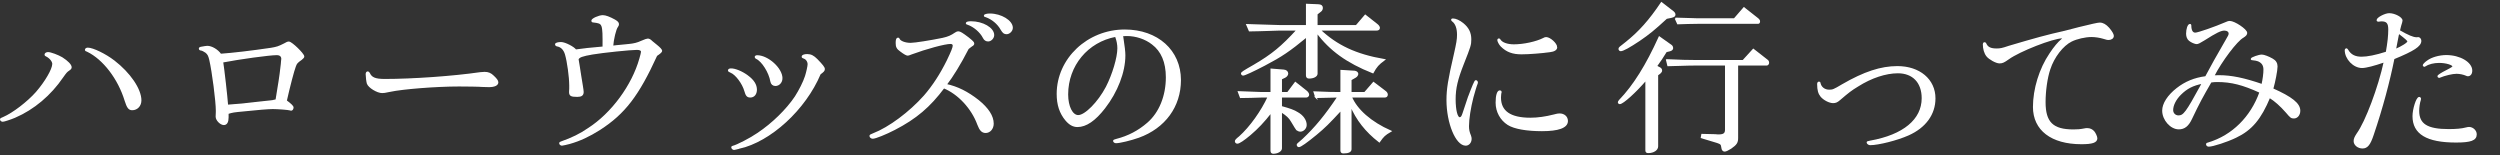 <?xml version="1.0" encoding="UTF-8"?><svg id="_イヤー_2" xmlns="http://www.w3.org/2000/svg" viewBox="0 0 788.419 49"><rect x="0" y="0" width="788.419" height="49" fill="#333333" stroke="none"/><defs><style>.cls-1{fill:#fff;stroke:#fff;stroke-miterlimit:10;stroke-width:.5px;}.cls-2{fill:none;}</style></defs><g id="_イヤー_1-2"><g><g><path class="cls-1" d="M19.543,18.288c1.716,1.092,2.809,2.236,2.809,2.912,0,.312-.156,.521-.624,.832-.78,.521-.937,.729-1.977,2.185-3.848,5.668-9.152,10.14-15.08,12.688-1.196,.52-3.433,1.248-3.797,1.248-.312,0-.624-.26-.624-.468s.104-.26,.885-.572c3.016-1.3,7.644-4.836,10.4-7.957,2.808-3.224,5.2-7.28,5.2-8.997,0-.884-.937-2.028-2.133-2.6-.26-.104-.312-.156-.312-.312,0-.312,.364-.572,.832-.572,.728-.052,3.224,.884,4.42,1.612Zm16.381,.988c4.992,3.848,8.424,8.893,8.424,12.376,0,1.664-1.144,2.86-2.651,2.86-.988,0-1.456-.624-2.133-2.756-2.132-7.021-6.916-13.208-11.96-15.652-.468-.156-.572-.208-.572-.416s.312-.416,.624-.416c1.612,0,5.564,1.924,8.269,4.004Z"/><path class="cls-1" d="M68.313,34.877c0-2.912-1.196-12.272-2.08-16.068-.312-1.3-.572-1.82-1.3-2.393-.521-.364-1.145-.676-1.508-.728-.312,0-.469-.156-.469-.364,0-.156,.104-.26,.364-.312,.884-.156,1.769-.312,2.028-.312,1.404,0,3.224,1.092,4.212,2.496,3.744-.26,9.568-.936,15.913-1.872,1.872-.312,2.496-.52,4.212-1.404,.728-.416,1.04-.572,1.404-.572,.832,0,4.628,3.692,4.628,4.472,0,.208-.208,.468-.676,.832-1.456,1.04-1.612,1.248-1.977,2.236-.52,1.3-1.872,6.5-2.86,10.92q2.133,1.561,2.133,2.08c0,.416-.261,.78-.521,.78-.052,0-.26-.052-.416-.104-.468-.156-3.796-.416-5.408-.416-1.3,0-5.096,.312-8.996,.728-3.328,.312-3.692,.364-5.148,.832v1.3c0,1.404-.416,2.185-1.248,2.185-.988,0-2.34-1.353-2.34-2.393,0-.26,0-.728,.052-1.508v-.416Zm16.953-2.964c.832-.104,.936-.104,1.195-.208,.156,0,.469-.104,.677-.156,.728-4.264,1.352-8.32,1.508-10.036,.156-1.092,.208-1.769,.208-1.924,.052-.416,.104-.78,.104-1.04,0-.884-.624-1.404-1.664-1.404-2.34,0-11.804,1.3-17.16,2.34,.364,2.184,1.352,10.92,1.56,13.78,4.16-.312,4.524-.312,10.661-1.04l2.912-.312Z"/><path class="cls-1" d="M122.903,28.74c-1.456,.312-1.872,.364-2.393,.364-1.508,0-4.16-1.612-4.576-2.808-.155-.468-.363-2.132-.363-2.912,0-.364,.155-.624,.416-.624,.155,0,.26,.104,.416,.364,.676,1.508,1.924,2.028,4.939,2.028,8.685,0,21.425-.884,30.058-2.132,.468-.052,.988-.104,1.404-.104,1.144,0,1.924,.312,2.756,1.144,.988,.936,1.352,1.456,1.352,1.924,0,.78-1.04,1.248-2.704,1.248-.416,0-.987,0-1.924-.052-1.144-.104-5.356-.156-7.54-.156-7.177,0-17.785,.832-21.841,1.716Z"/><path class="cls-1" d="M194.487,14.492c2.236-.208,3.484-.312,3.744-.364,1.664-.156,2.756-.416,4.108-1.04q1.56-.676,1.924-.676c.416,0,.728,.156,1.3,.728,.208,.156,.676,.572,1.404,1.144,1.092,.884,1.612,1.456,1.612,1.768q0,.364-1.561,1.404c-5.772,12.637-10.088,18.253-17.889,23.297-3.38,2.132-6.24,3.484-9.568,4.42-.78,.208-2.132,.52-2.34,.52-.312,0-.624-.26-.624-.52,0-.156,.104-.208,.364-.312,3.432-1.196,6.084-2.496,8.632-4.264,7.385-4.732,13.885-13.573,16.276-22.049,.208-.728,.312-1.248,.364-1.352,.104-.416,.156-.728,.156-.936,0-.468-.572-.78-1.508-.78-1.977,0-10.661,.884-14.041,1.456-3.328,.572-4.264,.936-4.628,1.716l.364,2.184,.468,3.016,.468,2.86q.312,1.872,.312,2.288c0,.936-.521,1.3-1.717,1.3-1.976,0-2.392-.208-2.392-1.3,0-.26,0-.624,.052-1.092v-.936c0-2.704-.676-7.592-1.352-9.88-.469-1.56-1.404-2.496-2.704-2.704-.261-.052-.416-.208-.416-.416,0-.26,.676-.468,1.664-.468,1.195,0,4.004,1.456,4.576,2.34,1.716-.26,5.408-.676,8.736-.936,.052-7.592,0-7.696-3.068-8.061-.312,0-.468-.104-.468-.312,0-.521,2.184-1.508,3.38-1.508,.832,0,2.08,.468,3.692,1.352,.884,.52,1.144,.832,1.144,1.248,0,.26-.052,.416-.312,.78-.572,.728-1.353,3.952-1.509,6.24l1.353-.156Z"/><path class="cls-1" d="M235.754,24.009c1.819,1.352,2.704,2.756,2.704,4.264,0,1.353-.729,2.236-1.82,2.236-.937,0-1.248-.416-1.664-1.872-.676-2.392-2.86-5.304-4.473-5.928-.571-.26-.676-.312-.676-.52s.26-.364,.676-.364c1.248-.052,3.536,.884,5.253,2.185Zm-2.704,22.673c-.521,.104-.885,.208-1.04,.26-.208,.052-.364,.104-.521,.104-.26,0-.624-.312-.624-.572,0-.156,.104-.208,.312-.26,1.3-.312,5.46-2.444,7.8-4.056,4.681-3.12,9.152-7.488,11.908-11.597,1.353-2.132,2.601-4.576,3.225-6.5,.416-1.3,.832-3.224,.832-3.796,0-.884-.572-1.769-1.404-2.028-.364-.104-.468-.208-.468-.364,0-.364,.624-.572,1.508-.572,1.145,0,1.924,.416,3.017,1.508,1.716,1.768,2.288,2.496,2.288,2.964s-.208,.676-1.301,1.508c-4.68,11.129-15.652,21.217-25.532,23.401Zm13.468-21.997c0,1.196-.884,2.184-1.976,2.184-.729,0-1.196-.416-1.353-1.196-.468-2.86-2.756-6.5-4.628-7.333-.208-.104-.312-.208-.312-.364s.208-.312,.52-.312c3.328,0,7.748,3.952,7.748,7.021Z"/><path class="cls-1" d="M308.508,31.757c3.017,2.444,4.628,4.888,4.628,7.229,0,1.508-.987,2.704-2.288,2.704-1.092,0-1.716-.676-2.392-2.444-1.872-5.148-6.188-9.776-10.816-11.648-4.473,5.98-8.788,9.672-15.549,13.156-2.704,1.404-6.032,2.756-6.864,2.756-.364,0-.78-.312-.78-.624,0-.208,.156-.312,.988-.624,4.992-1.924,11.492-6.76,16.121-11.96,2.756-3.172,5.147-6.864,7.28-11.181,1.352-2.808,1.872-4.108,1.872-4.732,0-.468-.364-.78-.937-.78-1.82,0-7.592,1.56-12.376,3.328-.78,.312-.937,.364-1.145,.364q-.52,0-2.184-1.248c-1.093-.78-1.353-1.3-1.353-2.496,0-1.04,.156-1.456,.521-1.456,.104,0,.208,.104,.26,.26,.312,.78,1.924,1.404,3.692,1.404,1.352,0,6.5-.832,10.036-1.56,1.872-.416,2.704-.78,4.16-1.768,.416-.26,.572-.312,.832-.312,.52,0,1.196,.416,3.12,1.872,1.404,1.144,1.664,1.404,1.664,1.768,0,.208-.156,.416-.624,.676-.26,.208-.521,.364-1.092,.832-2.444,4.784-4.992,8.892-6.969,11.44,3.641,.78,6.812,2.392,10.192,5.044Zm4.784-20.697c0,.884-.832,1.768-1.664,1.768-.624,0-1.092-.312-1.404-.936-.936-1.872-3.016-3.64-4.992-4.316-.312-.052-.416-.156-.416-.26,0-.208,.572-.364,1.404-.364,3.692,0,7.072,1.976,7.072,4.108Zm5.876-2.288c0,.884-.884,1.768-1.716,1.768-.728,0-1.04-.26-1.664-1.3-1.04-1.872-2.912-3.38-4.836-4.057-.312-.052-.416-.104-.416-.26,0-.208,.78-.416,1.612-.416,3.536,0,7.02,2.132,7.02,4.264Z"/><path class="cls-1" d="M353.93,11.164c.52,3.484,.728,5.096,.728,6.292,0,5.252-2.392,11.44-6.344,16.537-3.017,3.9-5.824,5.824-8.528,5.824-1.301,0-2.444-.624-3.589-1.977-1.819-2.184-2.704-4.784-2.704-8.216,0-11.024,9.568-20.073,21.217-20.073,10.297,0,17.473,6.448,17.473,15.705,0,8.268-4.888,14.977-13.104,17.94-2.496,.884-5.928,1.716-7.124,1.716-.364,0-.676-.26-.676-.468,0-.156,.156-.208,.884-.416,3.692-.936,6.969-2.652,9.828-5.148,3.744-3.224,5.929-8.528,5.929-14.508,0-4.784-1.508-8.32-4.473-10.556-2.184-1.716-5.2-2.704-8.06-2.704l-1.456,.052Zm-2.08,.208c-8.944,1.664-15.237,9.256-15.237,18.409,0,3.848,1.456,6.76,3.433,6.76,2.236,0,6.396-4.212,8.944-9.048,2.028-3.952,3.64-9.308,3.64-12.272,0-1.248-.26-2.496-.676-3.588l-.104-.26Z"/><path class="cls-1" d="M397.697,30.509c-.469,0-1.561,.052-3.173,.104-.468,0-1.768,0-3.275,.052l-.624-1.664c3.796,.156,5.512,.208,6.968,.26h3.328v-7.384l3.9,.312c.728,.052,1.196,.468,1.196,.988,0,.416-.312,.832-.78,1.092l-1.196,.572v4.42h2.08l2.393-3.172,3.483,2.756c.364,.312,.624,.728,.624,1.04s-.312,.624-.624,.624h-7.956v3.172c2.652,.729,4.004,1.196,5.148,1.924,1.664,.936,2.652,2.392,2.652,3.796,0,.988-.832,1.872-1.769,1.872-.364,0-.728-.156-1.092-.416q-.156-.156-1.612-2.601c-.728-1.248-1.456-1.924-3.328-3.12v11.648c0,.78-1.144,1.456-2.496,1.456-.468,0-.624-.26-.624-.832v-12.116c-2.392,3.068-4.368,5.148-6.708,7.124-1.977,1.664-3.433,2.652-4.004,2.652-.261,0-.521-.208-.521-.52,0-.26,.26-.572,1.248-1.352,3.38-3.016,7.021-8.112,9.101-12.688h-2.34Zm5.824-21.113c-.312,0-2.185,.052-4.94,.156-.624,.052-2.496,.052-4.524,.104l-.78-1.82c2.393,.104,4.316,.156,5.097,.156,2.548,.104,4.264,.156,5.148,.156h8.58V1.439l3.744,.156c.728,.052,1.092,.312,1.092,.884,0,.364-.156,.729-.416,.937l-1.248,.988v3.744h12.48l2.809-3.276,3.691,2.912c.416,.312,.677,.728,.677,.988,0,.416-.261,.624-.832,.624h-17.941c5.408,5.096,11.389,7.904,20.333,9.464-1.872,1.404-2.444,2.028-3.536,4.004-8.112-3.224-13.469-7.072-17.681-12.74v13.104c0,.728-1.04,1.3-2.444,1.3-.52,0-.728-.26-.728-.78V11.476c-5.564,4.576-7.956,6.188-13.312,8.997-3.796,1.976-6.292,3.12-6.761,3.12-.208,0-.416-.208-.416-.416,0-.26,.521-.624,3.9-2.548,5.668-3.328,8.685-5.772,13.677-11.232h-5.668Zm11.492,21.269l-.521-1.612c5.2,.208,5.461,.208,6.969,.208h1.508v-6.968l4.265,.26c.468,.052,.884,.416,.884,.728,0,.364-.312,.78-.676,.988l-1.456,.832v4.16h4.42l2.756-3.172,3.692,2.808c.364,.26,.572,.624,.572,.937,0,.416-.261,.676-.677,.676h-10.66c1.664,4.108,6.188,8.112,12.429,10.868-1.872,1.092-2.288,1.508-3.536,3.276-4.212-3.276-7.072-6.916-8.996-11.44v13.833c0,.728-.78,1.092-2.341,1.092-.468,0-.676-.208-.676-.729v-12.844c-4.056,4.368-5.252,5.564-7.956,7.8-2.912,2.392-4.889,3.796-5.408,3.796-.208,0-.416-.26-.416-.468s0-.208,1.716-1.664c3.9-3.64,7.177-7.592,11.129-13.521l-7.021,.156Z"/><path class="cls-1" d="M463.129,30.821q1.976-5.304,2.288-5.304c.208,0,.416,.26,.416,.468,0,.104,0,.156-.053,.312-.207,.364-.987,3.016-1.352,4.368-.832,3.224-1.404,6.864-1.404,9.1,0,1.092,.156,1.924,.624,3.016,.156,.468,.208,.676,.208,.988,0,1.092-.728,1.924-1.611,1.924-2.965,0-5.824-6.916-5.824-14.145,0-3.432,.468-6.396,2.34-14.457,.779-3.484,.988-4.628,.988-6.136,0-2.08-.572-3.64-1.664-4.42-.156-.156-.209-.208-.209-.312,0-.104,.104-.156,.312-.156,.832,0,2.028,.52,3.12,1.404,1.664,1.353,2.444,2.86,2.444,4.94,0,1.716-.156,2.184-2.34,7.696-1.925,4.888-2.601,7.696-2.601,11.181s.624,5.928,1.508,5.928c.521,0,.832-.364,1.196-1.56l1.612-4.836Zm10.192-1.82s0,.052-.053,.104c-.052,.312-.155,1.092-.155,1.664,0,4.42,3.172,6.604,9.517,6.604,2.34,0,4.836-.364,7.279-.988,1.196-.312,1.457-.364,1.925-.364,1.403,0,2.392,.884,2.392,2.132,0,1.976-2.756,2.964-7.956,2.964-4.784,0-8.685-.676-10.66-1.924-2.288-1.456-3.692-4.004-3.692-6.812,0-2.236,.416-3.64,1.092-3.64,.156,0,.312,.104,.312,.26Zm17.524-14.093c0,.676-.728,1.144-2.08,1.3-2.601,.364-6.552,.676-8.944,.676-2.756,0-4.628-.676-6.344-2.392-.521-.52-1.041-1.508-1.041-1.924,0-.104,.156-.208,.261-.208,.104,0,.208,.052,.312,.26,.572,.988,2.34,1.612,4.42,1.612,3.121,0,7.125-.884,9.361-2.028,.363-.208,.52-.26,.832-.26,1.144,0,3.224,1.872,3.224,2.964Z"/><path class="cls-1" d="M527.048,14.388c.208,.156,.363,.468,.363,.832,0,.312-.363,.624-.884,.728l-1.092,.26c-1.353,2.185-1.56,2.496-3.12,4.681l.988,.52c.468,.208,.624,.468,.624,.884,0,.208-.208,.52-.521,.78l-.728,.521v22.568c0,1.04-1.248,1.872-2.86,1.872-.52,0-.676-.156-.676-.676V25.049c-3.484,4.056-7.385,7.54-8.32,7.54-.208,0-.364-.156-.364-.26,0-.156,.104-.416,.312-.624,4.524-4.681,8.529-11.129,12.533-19.969l3.744,2.652Zm.624-10.608c.312,.26,.468,.572,.468,.832,0,.416-.26,.572-1.092,.78l-1.508,.312c-3.953,3.64-5.564,4.94-8.529,6.968-3.172,2.132-5.199,3.225-5.876,3.225-.26,0-.468-.208-.468-.468,0-.312,.104-.416,2.08-1.924,4.264-3.38,7.54-7.072,11.232-12.584l3.692,2.86Zm-2.028,15.132c4.628,.208,6.5,.26,8.996,.26h15.081l3.224-3.536,4.524,3.536c.104,.104,.208,.364,.208,.624,0,.312-.26,.624-.468,.624h-9.309v23.089c0,1.404-.364,1.976-2.08,3.172-.832,.52-1.56,.884-1.924,.884-.416,0-.729-.364-.78-.936-.156-1.196-.312-1.352-1.508-1.768l-4.992-1.508,.156-.884,4.212,.104,.571,.052c1.977,.104,2.705-.364,2.705-1.716V20.42h-9.621c-1.3,0-1.404,0-8.58,.208l-.416-1.716Zm2.756-13.104c1.145,.052,3.017,.104,6.969,.208h11.596l3.017-3.484,4.42,3.484c.261,.208,.416,.468,.416,.729,0,.312-.155,.52-.312,.52h-19.137c-.624,0-1.769,0-3.068,.052l-3.172,.104-.729-1.612Z"/><path class="cls-1" d="M610.134,31.029c0,4.94-2.964,9.048-8.32,11.44-3.483,1.56-9.412,3.068-12.064,3.068-.363,0-.832-.364-.832-.624,0-.104,.104-.156,.885-.312,10.557-1.872,16.484-6.812,16.484-13.625,0-5.044-2.964-8.112-7.748-8.112-3.849,0-8.425,1.508-12.688,4.212-2.08,1.248-3.068,2.028-5.669,4.264-.832,.728-1.3,.936-2.08,.936-1.144,0-2.859-.884-3.744-1.924-.728-.884-1.039-1.976-1.039-3.796,0-.416,.104-.572,.363-.572,.156,0,.208,.052,.208,.26,.261,1.352,1.456,2.288,2.964,2.288,1.145,0,1.457-.104,4.16-1.716,6.917-4.004,12.169-5.72,17.369-5.72,6.916,0,11.752,4.056,11.752,9.932Z"/><path class="cls-1" d="M655.728,8.772q5.668-1.404,6.448-1.404c.988,0,1.872,.52,2.808,1.56,.885,1.04,1.404,1.924,1.404,2.393,0,.624-.624,1.04-1.404,1.04-.363,0-.468,0-1.611-.364-1.196-.364-2.652-.572-3.797-.572-1.976,0-4.68,.624-6.344,1.456-2.756,1.353-5.616,5.044-6.864,8.893-.937,2.756-1.508,6.916-1.508,10.452,0,6.396,2.444,8.841,8.996,8.841,1.404,0,2.132-.052,3.744-.364,.156-.052,.312-.052,.676-.052,.78,0,1.456,.312,1.977,.884,.416,.468,.936,1.612,.936,2.08,0,1.144-1.352,1.612-4.784,1.612-9.412,0-15.028-4.316-15.028-11.493,0-5.616,1.924-11.96,5.2-16.796,1.3-1.977,2.6-3.536,3.744-4.473,.208-.156,.26-.312,.26-.416,0-.104-.104-.208-.208-.208-2.964,0-13.572,4.16-17.005,6.656-1.455,1.04-1.924,1.248-2.808,1.248-.988,0-3.172-1.196-3.9-2.132-.676-.832-1.092-2.236-1.092-3.692,0-.208,.104-.364,.312-.364,.156,0,.209,.052,.312,.26,.52,1.196,1.508,1.716,3.432,1.716,1.196,0,1.769-.104,3.9-.832,8.061-2.392,12.169-3.536,17.577-4.732l4.628-1.196Z"/><path class="cls-1" d="M705.116,43.197c-2.651,1.3-7.279,2.808-8.527,2.808-.364,0-.625-.208-.625-.52,0-.156,.104-.26,.625-.364,7.436-2.236,13.416-8.112,16.225-16.068-5.461-2.496-9.101-3.432-13.573-3.432-.78,0-1.248,.052-2.028,.156-2.703,4.681-3.744,6.553-6.136,11.597-1.04,2.236-2.236,3.172-3.952,3.172-2.496,0-4.992-2.808-4.992-5.668,0-2.132,1.612-4.68,4.473-6.916,2.6-2.028,5.46-3.225,9.048-3.692,1.56-2.964,3.588-6.604,6.396-11.44,.884-1.456,1.04-1.82,1.04-2.236,0-.728-.676-1.196-1.612-1.196-1.144,0-2.704,.78-6.292,3.068-1.508,.937-2.028,1.196-2.444,1.196-.468,0-1.612-.468-2.236-.988-.52-.416-.832-1.144-.832-2.028,0-1.508,.468-2.86,.988-2.86,.104,0,.156,.052,.156,.208,0,1.664,.52,2.548,1.508,2.548,.884,0,6.396-1.924,9.62-3.328,.676-.312,.885-.364,1.248-.364,1.456,0,5.252,2.548,5.252,3.536,0,.416-.26,.78-1.092,1.3-1.976,1.04-6.916,7.592-9.309,12.325,.78-.052,1.301-.052,1.717-.052,3.9,0,7.956,.832,13.676,2.808,.416-1.976,.625-3.484,.625-4.836,0-1.3-.521-2.185-1.717-2.756-.468-.208-1.456-.416-1.924-.416-.26,0-.364-.052-.364-.156,0-.312,2.341-1.145,3.225-1.145,.624,0,2.08,.521,3.328,1.248,.936,.521,1.403,1.248,1.403,2.236,0,1.248-.676,4.784-1.352,7.124,6.084,2.704,8.528,4.681,8.528,6.864,0,1.248-.78,2.185-1.769,2.185-.779,0-.987-.156-2.34-1.769-1.872-2.132-3.588-3.64-5.355-4.732-2.86,6.864-5.721,10.245-10.609,12.584Zm-10.452-17.057c-3.067,.572-5.096,1.612-7.072,3.588-1.56,1.561-2.496,3.433-2.496,4.992,0,1.092,.832,1.924,1.925,1.924,1.716,0,2.548-1.144,7.124-9.516l.52-.988Z"/><path class="cls-1" d="M749.945,6.588c-.104,0-.208-.104-.208-.208,0-.676,2.496-1.976,3.744-1.976,1.664,0,3.952,1.196,3.952,2.08,0,.104-.052,.312-.104,.52-.207,.624-.416,1.352-.728,2.704,2.808,1.612,4.42,2.288,5.46,2.288h.26c.156-.052,.261-.052,.261-.052,.416,0,.78,.416,.78,.936,0,1.561-2.133,2.964-8.477,5.564-1.456,7.28-3.692,15.652-6.5,23.921-1.041,3.172-1.873,4.212-3.328,4.212-1.353,0-2.549-.936-2.549-2.08,0-.676,.26-1.248,.937-2.288,2.704-3.692,6.812-14.612,8.58-22.829-3.276,1.144-5.876,1.82-7.124,1.82-2.601,0-5.2-2.704-5.2-5.408,0-.156,.104-.312,.208-.312,.156,0,.312,.104,.468,.416,.884,1.508,2.288,2.236,4.368,2.236,1.872,0,4.524-.52,7.904-1.612,.572-3.276,.78-5.252,.78-7.229,0-2.08-.624-2.808-2.444-2.808-.208,0-.676,.052-.884,.104h-.156Zm9.517,6.5c0-.364-.572-.884-3.017-2.756-.104,.364-.208,.728-.208,.832-.052,.312-.104,.624-.884,4.576,2.185-.936,4.108-2.132,4.108-2.652Zm3.796,18.045c0,.104,0,.208-.052,.364-.312,.884-.521,2.392-.521,3.432,0,4.316,2.704,6.032,9.568,6.032,2.236,0,4.16-.156,5.46-.52,.416-.104,.729-.156,.937-.156,1.144,0,2.185,.988,2.185,2.08,0,1.716-1.612,2.34-6.293,2.34-9.152,0-13.469-2.6-13.469-8.06,0-2.236,1.145-5.824,1.873-5.824,.155,0,.312,.156,.312,.312Zm16.173-8.84c0,.884-.469,1.508-1.145,1.508-.156,0-.26-.052-.52-.156-.832-.364-2.028-.624-3.068-.624-1.3,0-3.692,.572-5.305,1.248-.052,.052-.155,.052-.207,.052-.104,0-.261-.156-.261-.26,0-.208,.988-.884,2.757-1.768,1.611-.832,1.976-1.092,1.976-1.352,0-.676-2.236-1.352-4.42-1.352-1.716,0-3.38,.416-4.368,1.092q-.208,.156-.312,.156c-.104,0-.26-.156-.26-.26,0-.156,.624-.832,1.248-1.248,1.352-1.04,3.796-1.716,5.928-1.716,4.265,0,7.957,2.184,7.957,4.68Z"/></g><rect class="cls-2" x=".419" width="788" height="49"/></g></g></svg>